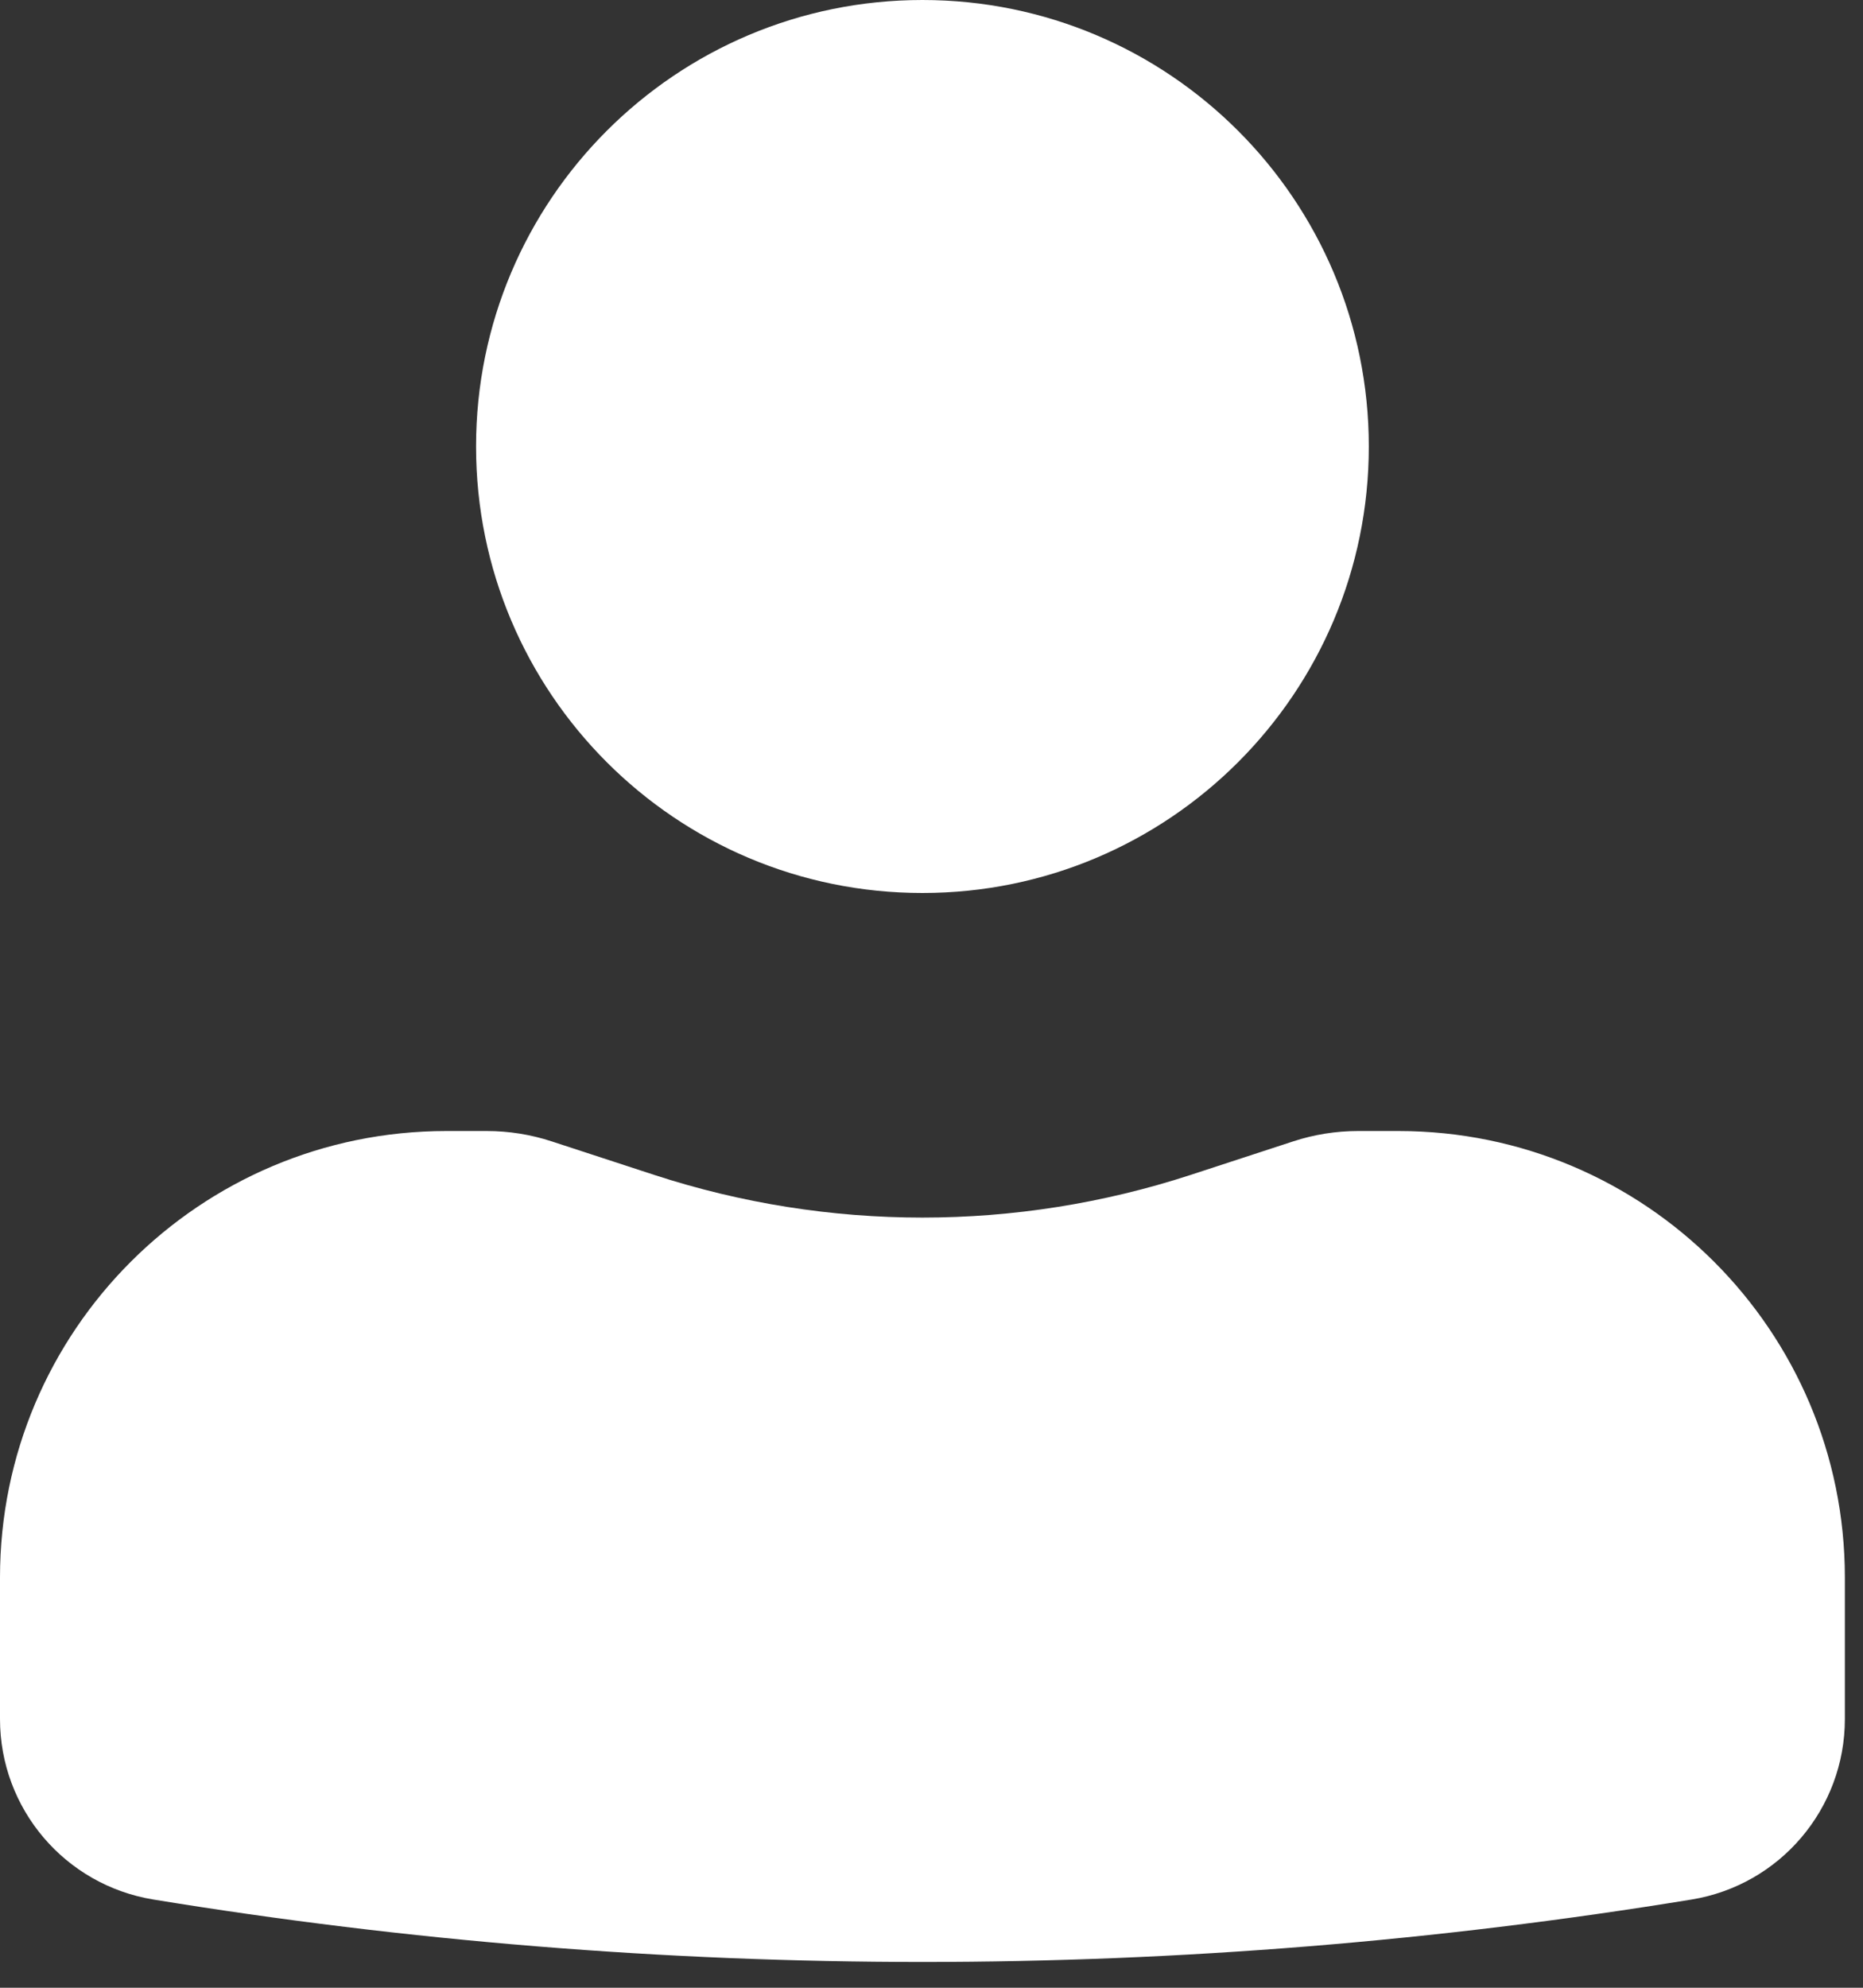 <?xml version="1.0" encoding="UTF-8"?> <svg xmlns="http://www.w3.org/2000/svg" width="15" height="16" viewBox="0 0 15 16" fill="none"><rect x="0" y="0" width="15" height="16" fill="#333333" stroke="none"/><path d="M7.427 0C5.442 0 3.833 1.609 3.833 3.594C3.833 5.579 5.442 7.188 7.427 7.188C9.412 7.188 11.021 5.579 11.021 3.594C11.021 1.609 9.412 0 7.427 0Z" fill="white"></path><path d="M3.594 9.104C1.609 9.104 0 10.713 0 12.698V13.837C0 14.559 0.523 15.174 1.236 15.29C5.336 15.96 9.518 15.96 13.619 15.29C14.331 15.174 14.854 14.559 14.854 13.837V12.698C14.854 10.713 13.245 9.104 11.26 9.104H10.934C10.757 9.104 10.581 9.132 10.413 9.187L9.584 9.458C8.182 9.915 6.672 9.915 5.27 9.458L4.441 9.187C4.273 9.132 4.097 9.104 3.92 9.104H3.594Z" fill="white"></path></svg> 